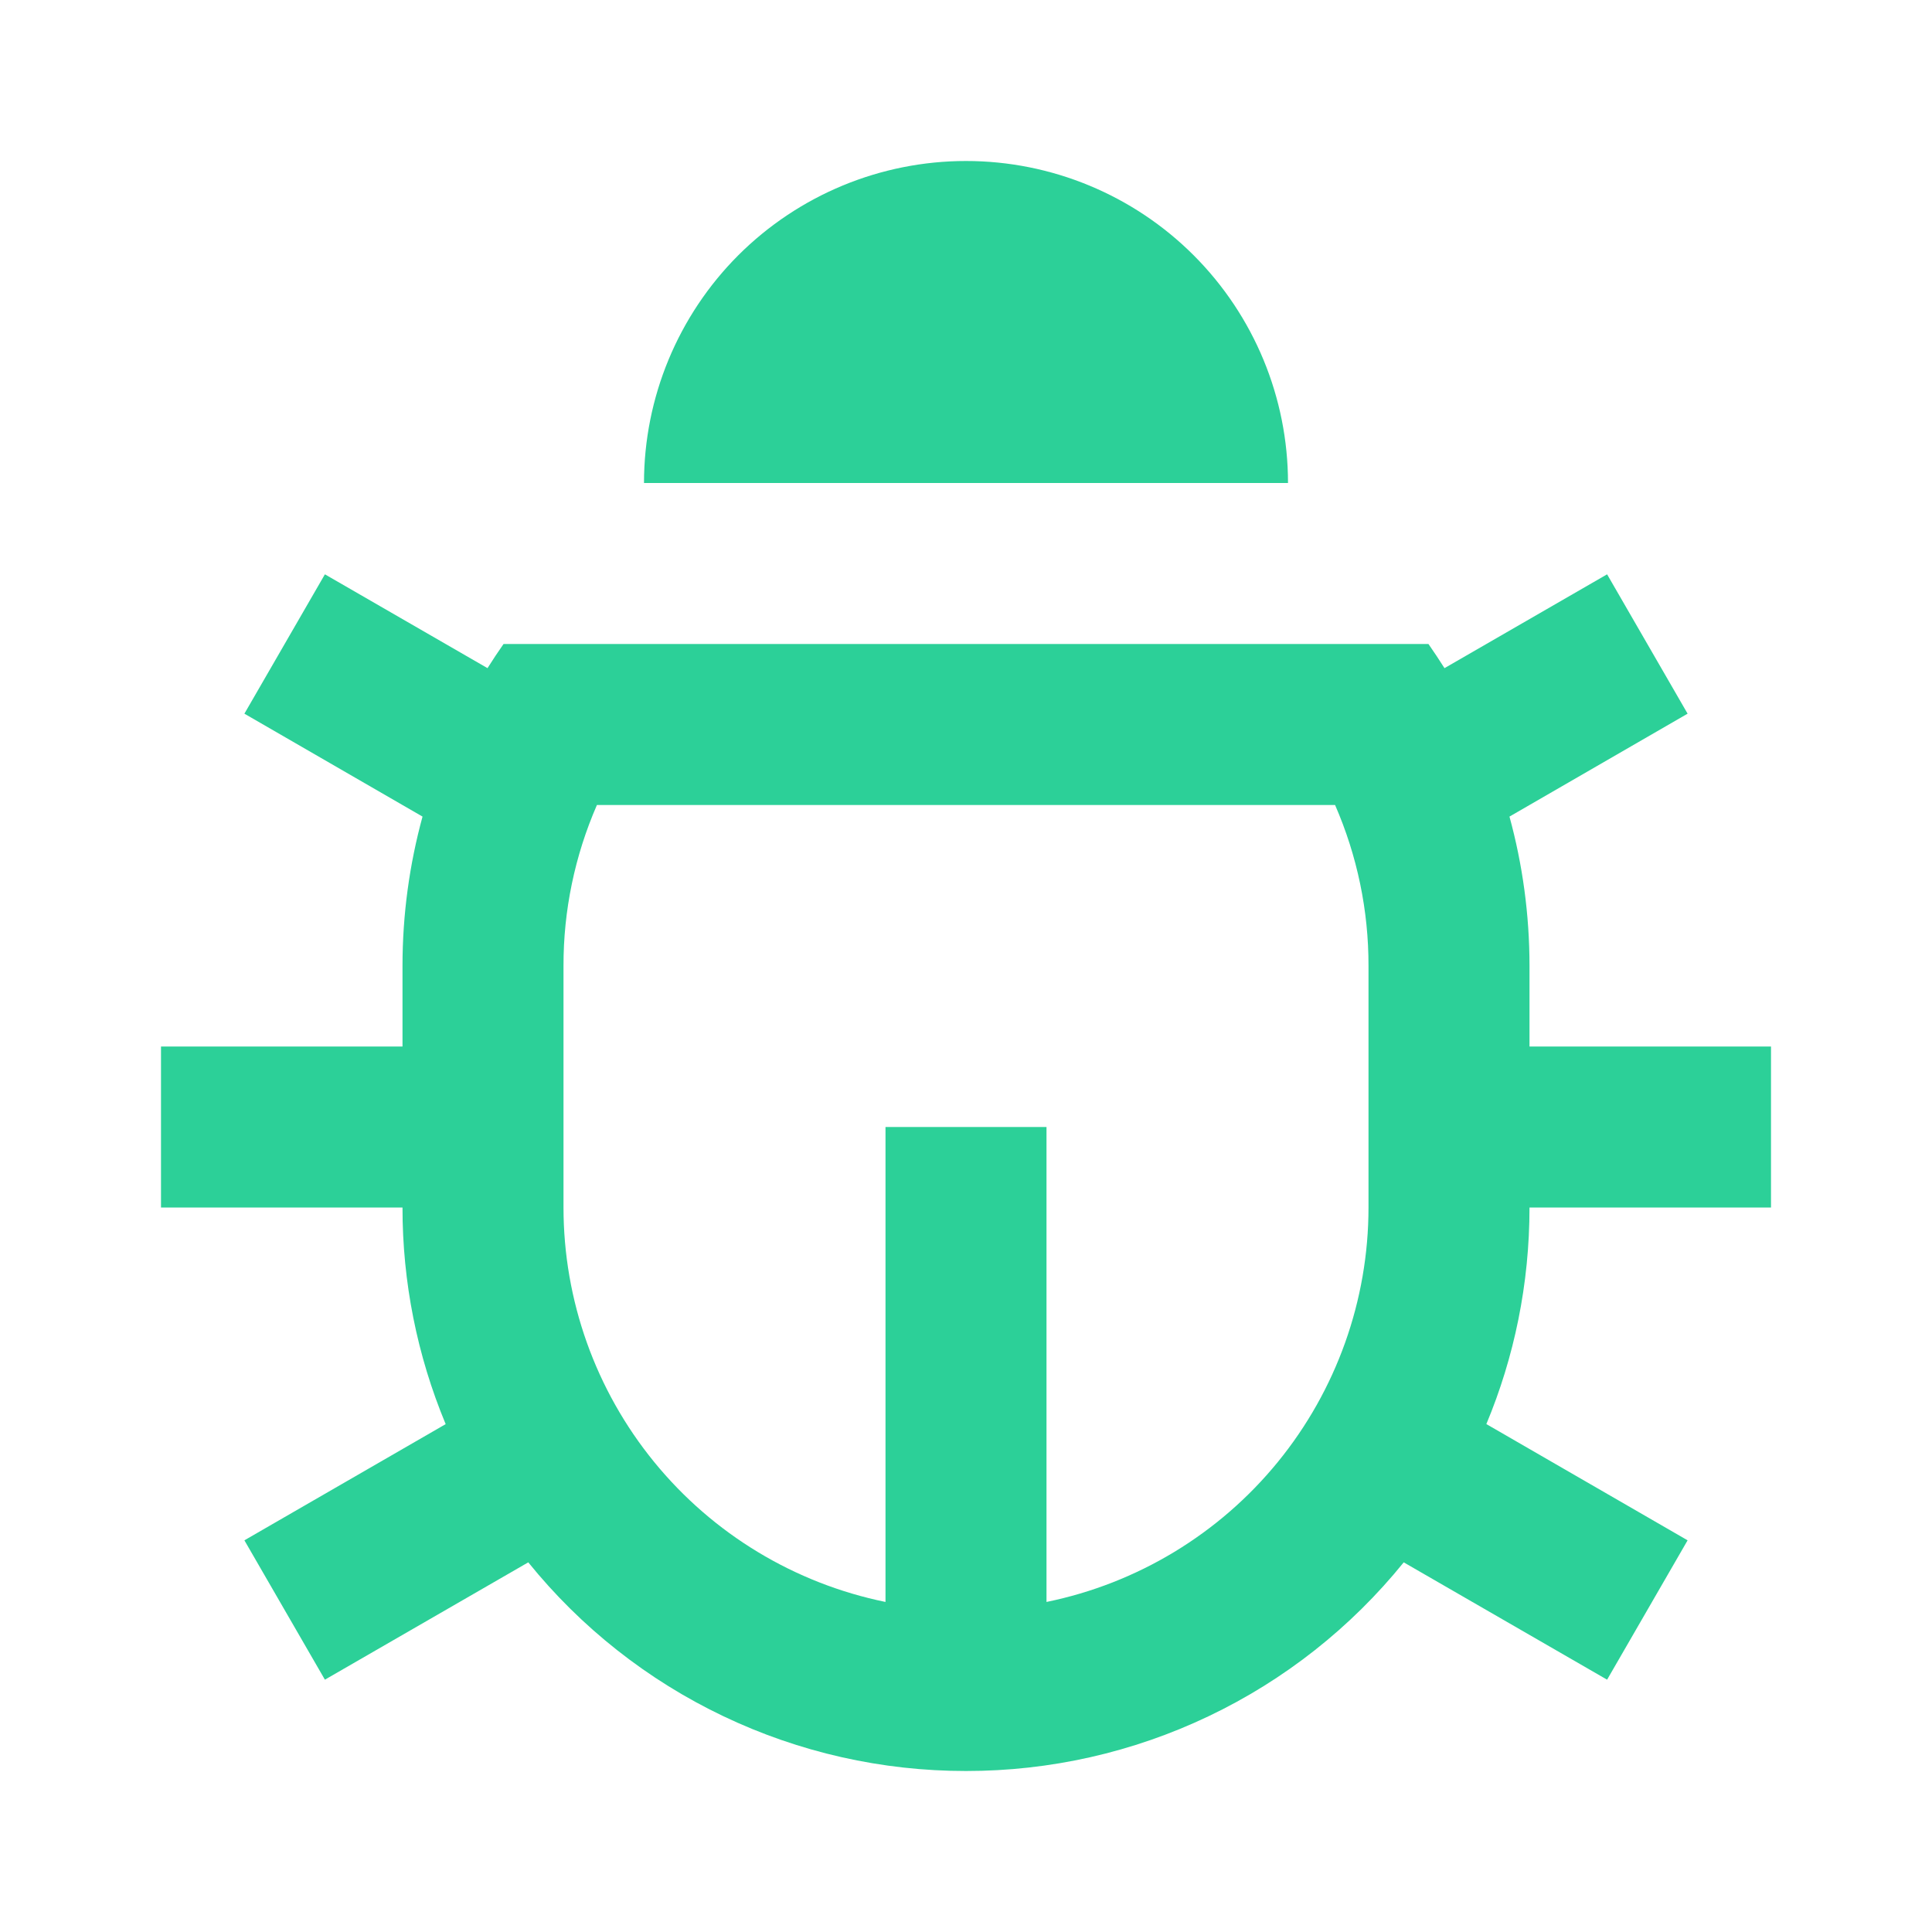 <?xml version="1.0" encoding="UTF-8"?> <svg xmlns="http://www.w3.org/2000/svg" width="30" height="30" viewBox="0 0 30 30" fill="none"><path d="M16.25 24.875C17.662 24.586 18.93 23.819 19.841 22.703C20.752 21.587 21.25 20.191 21.25 18.75V15C21.252 14.14 21.075 13.289 20.731 12.5H9.269C8.925 13.289 8.748 14.14 8.75 15V18.75C8.75 20.191 9.248 21.587 10.159 22.703C11.07 23.819 12.338 24.586 13.75 24.875V17.5H16.25V24.875ZM6.92 22.113C6.476 21.047 6.249 19.904 6.25 18.75H2.5V16.25H6.25V15C6.25 14.196 6.359 13.419 6.561 12.68L3.795 11.082L5.045 8.918L7.57 10.375C7.65 10.248 7.733 10.123 7.819 10H22.181C22.267 10.123 22.35 10.249 22.43 10.375L24.955 8.918L26.205 11.082L23.439 12.68C23.641 13.418 23.75 14.196 23.75 15V16.25H27.5V18.75H23.75C23.75 19.941 23.512 21.078 23.08 22.113L26.205 23.918L24.955 26.082L21.797 24.26C20.978 25.273 19.942 26.09 18.766 26.65C17.59 27.211 16.303 27.501 15 27.5C13.697 27.501 12.41 27.211 11.234 26.65C10.058 26.09 9.022 25.273 8.203 24.26L5.045 26.082L3.795 23.918L6.92 22.114V22.113ZM10 7.5C10 6.174 10.527 4.902 11.464 3.964C12.402 3.027 13.674 2.5 15 2.5C16.326 2.5 17.598 3.027 18.535 3.964C19.473 4.902 20 6.174 20 7.5H10Z" fill="#2CD098"></path></svg> 